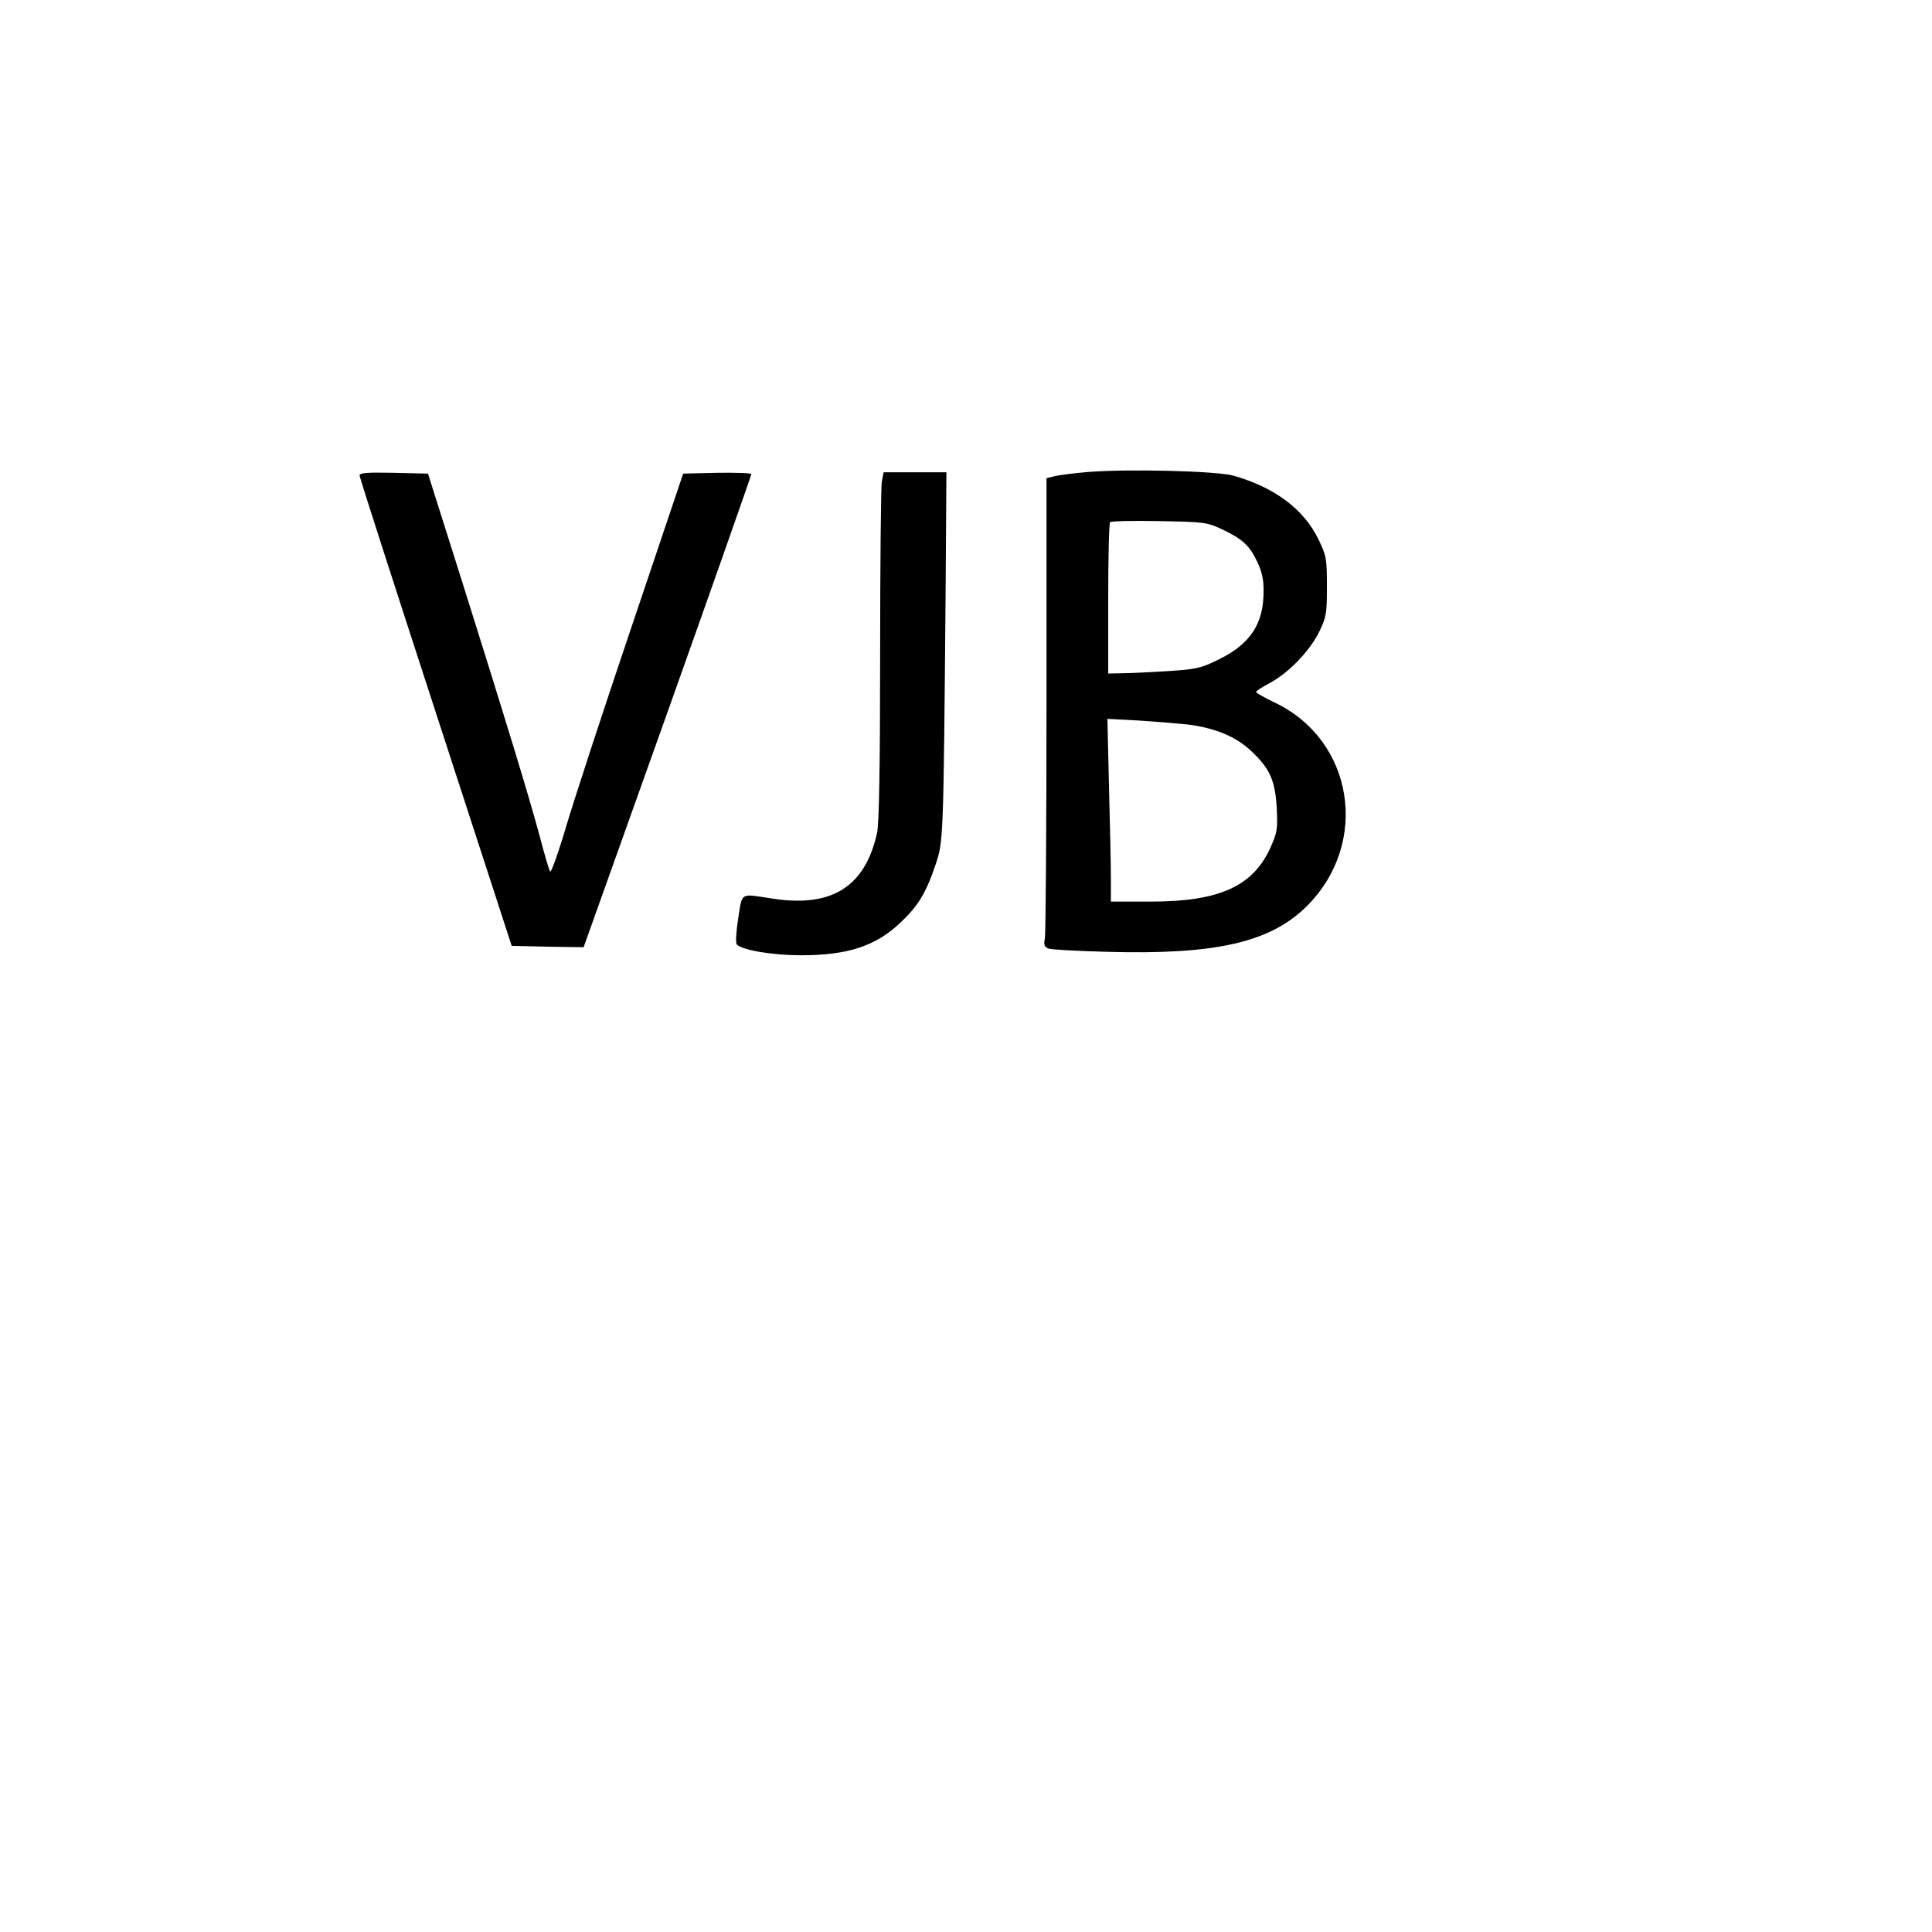 <?xml version="1.0" encoding="UTF-8" standalone="yes"?>
<svg version="1.0" xmlns="http://www.w3.org/2000/svg" width="720" height="720" viewBox="0 0 720 720" preserveAspectRatio="xMidYMid meet">
  <g transform="translate(0,720) scale(0.1,-0.1)" fill="#000000" stroke="none">
    <path d="M4055 5441 c-49 -4 -105 -11 -122 -15 l-33 -8 0 -843 c0 -463 -3
-856 -6 -872 -5 -23 -2 -32 13 -38 10 -4 106 -9 214 -12 411 -12 614 35 750
171 235 235 174 618 -121 758 -38 18 -69 36 -69 39 -1 3 23 19 52 34 71 39
147 118 183 190 27 55 29 69 29 170 0 104 -2 114 -32 176 -55 112 -162 192
-315 236 -61 18 -395 26 -543 14z m500 -214 c76 -36 102 -60 131 -122 17 -36
24 -67 23 -110 0 -119 -49 -194 -164 -251 -68 -34 -85 -38 -192 -45 -65 -4
-142 -8 -170 -8 l-53 -1 0 278 c0 153 3 282 7 286 5 4 87 6 183 4 167 -3 178
-4 235 -31z m-129 -727 c103 -13 180 -45 237 -99 69 -65 89 -108 95 -212 4
-78 2 -91 -23 -147 -65 -145 -191 -202 -447 -202 l-148 0 0 83 c0 46 -3 199
-7 341 l-6 257 114 -6 c63 -4 146 -11 185 -15z"/>
    <path d="M1340 5428 c0 -7 128 -404 284 -883 l283 -870 134 -3 134 -2 313 877
c172 483 312 882 312 886 0 4 -57 6 -127 5 l-127 -3 -192 -570 c-106 -313
-216 -650 -245 -748 -29 -98 -56 -172 -59 -165 -4 7 -22 67 -39 133 -40 148
-122 418 -288 945 l-128 405 -128 3 c-98 2 -127 0 -127 -10z"/>
    <path d="M3286 5403 c-3 -21 -6 -311 -6 -645 0 -413 -4 -624 -11 -660 -44
-202 -168 -281 -389 -247 -125 19 -113 26 -129 -74 -8 -52 -10 -92 -5 -97 21
-21 133 -40 239 -40 174 0 278 34 370 121 66 62 96 111 131 215 30 89 30 87
38 1017 l3 447 -117 0 -117 0 -7 -37z"/>
  </g>
</svg>